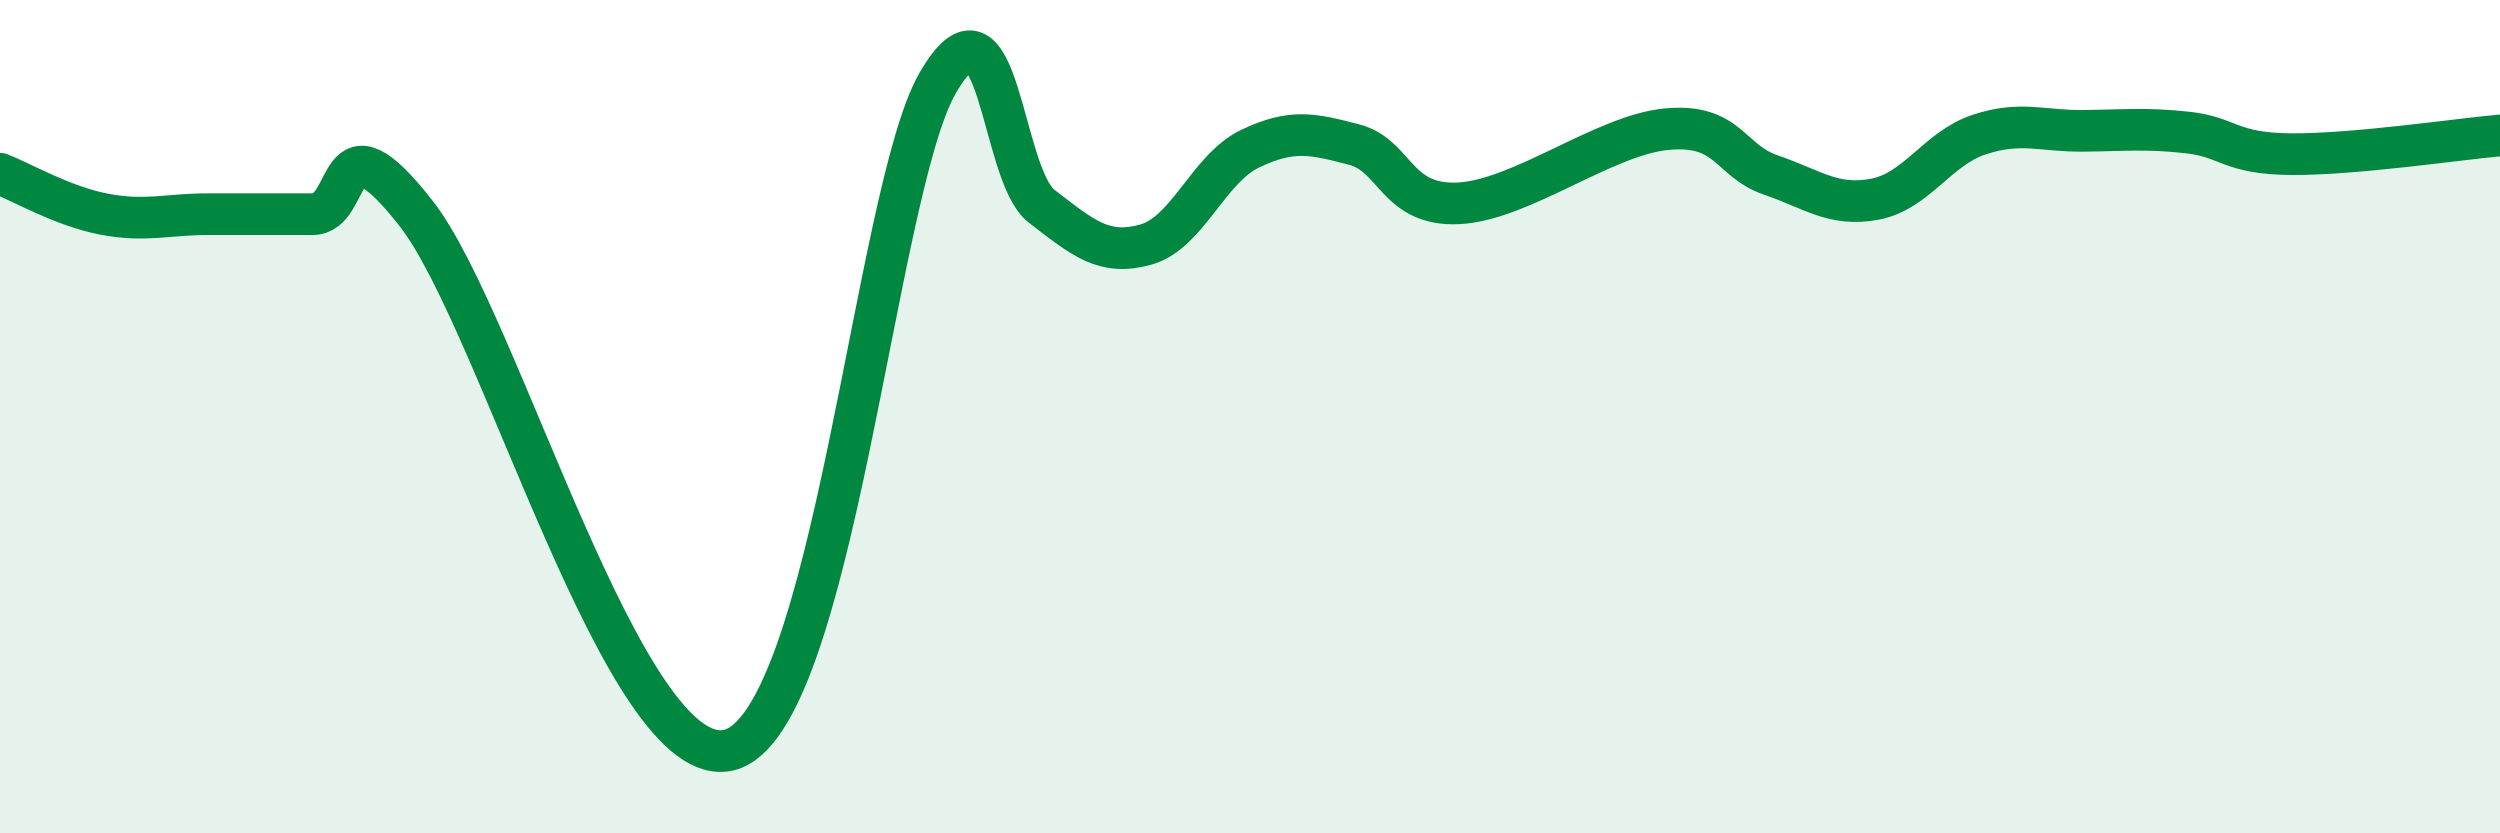 
    <svg width="60" height="20" viewBox="0 0 60 20" xmlns="http://www.w3.org/2000/svg">
      <path
        d="M 0,4.17 C 0.5,4.36 1.5,4.95 2.5,5.14 C 3.5,5.33 4,5.14 5,5.14 C 6,5.14 6.5,5.14 7.5,5.14 C 8.5,5.14 8,2.57 10,5.14 C 12,7.71 15,18.63 17.5,18 C 20,17.37 21,4.61 22.5,2 C 24,-0.61 24,4.18 25,4.95 C 26,5.72 26.5,6.15 27.5,5.87 C 28.5,5.59 29,4.05 30,3.57 C 31,3.09 31.5,3.21 32.5,3.47 C 33.5,3.73 33.5,4.95 35,4.88 C 36.5,4.81 38.5,3.24 40,3.1 C 41.5,2.96 41.5,3.86 42.5,4.2 C 43.5,4.54 44,4.97 45,4.78 C 46,4.59 46.5,3.56 47.5,3.23 C 48.5,2.9 49,3.15 50,3.14 C 51,3.13 51.5,3.07 52.5,3.18 C 53.5,3.29 53.5,3.69 55,3.7 C 56.5,3.71 59,3.34 60,3.25L60 20L0 20Z"
        fill="#008740"
        opacity="0.1"
        stroke-linecap="round"
        stroke-linejoin="round"
      />
      <path
        d="M 0,4.17 C 0.5,4.36 1.5,4.95 2.5,5.14 C 3.5,5.33 4,5.14 5,5.14 C 6,5.14 6.5,5.14 7.5,5.14 C 8.5,5.14 8,2.57 10,5.14 C 12,7.71 15,18.63 17.5,18 C 20,17.37 21,4.61 22.5,2 C 24,-0.61 24,4.18 25,4.95 C 26,5.72 26.5,6.15 27.5,5.87 C 28.5,5.59 29,4.05 30,3.57 C 31,3.09 31.5,3.21 32.5,3.47 C 33.5,3.73 33.5,4.95 35,4.88 C 36.5,4.81 38.5,3.24 40,3.1 C 41.5,2.96 41.5,3.86 42.5,4.2 C 43.5,4.54 44,4.97 45,4.78 C 46,4.59 46.5,3.56 47.5,3.23 C 48.5,2.9 49,3.15 50,3.14 C 51,3.13 51.5,3.07 52.5,3.18 C 53.5,3.29 53.5,3.69 55,3.7 C 56.5,3.71 59,3.34 60,3.25"
        stroke="#008740"
        stroke-width="1"
        fill="none"
        stroke-linecap="round"
        stroke-linejoin="round"
      />
    </svg>
  